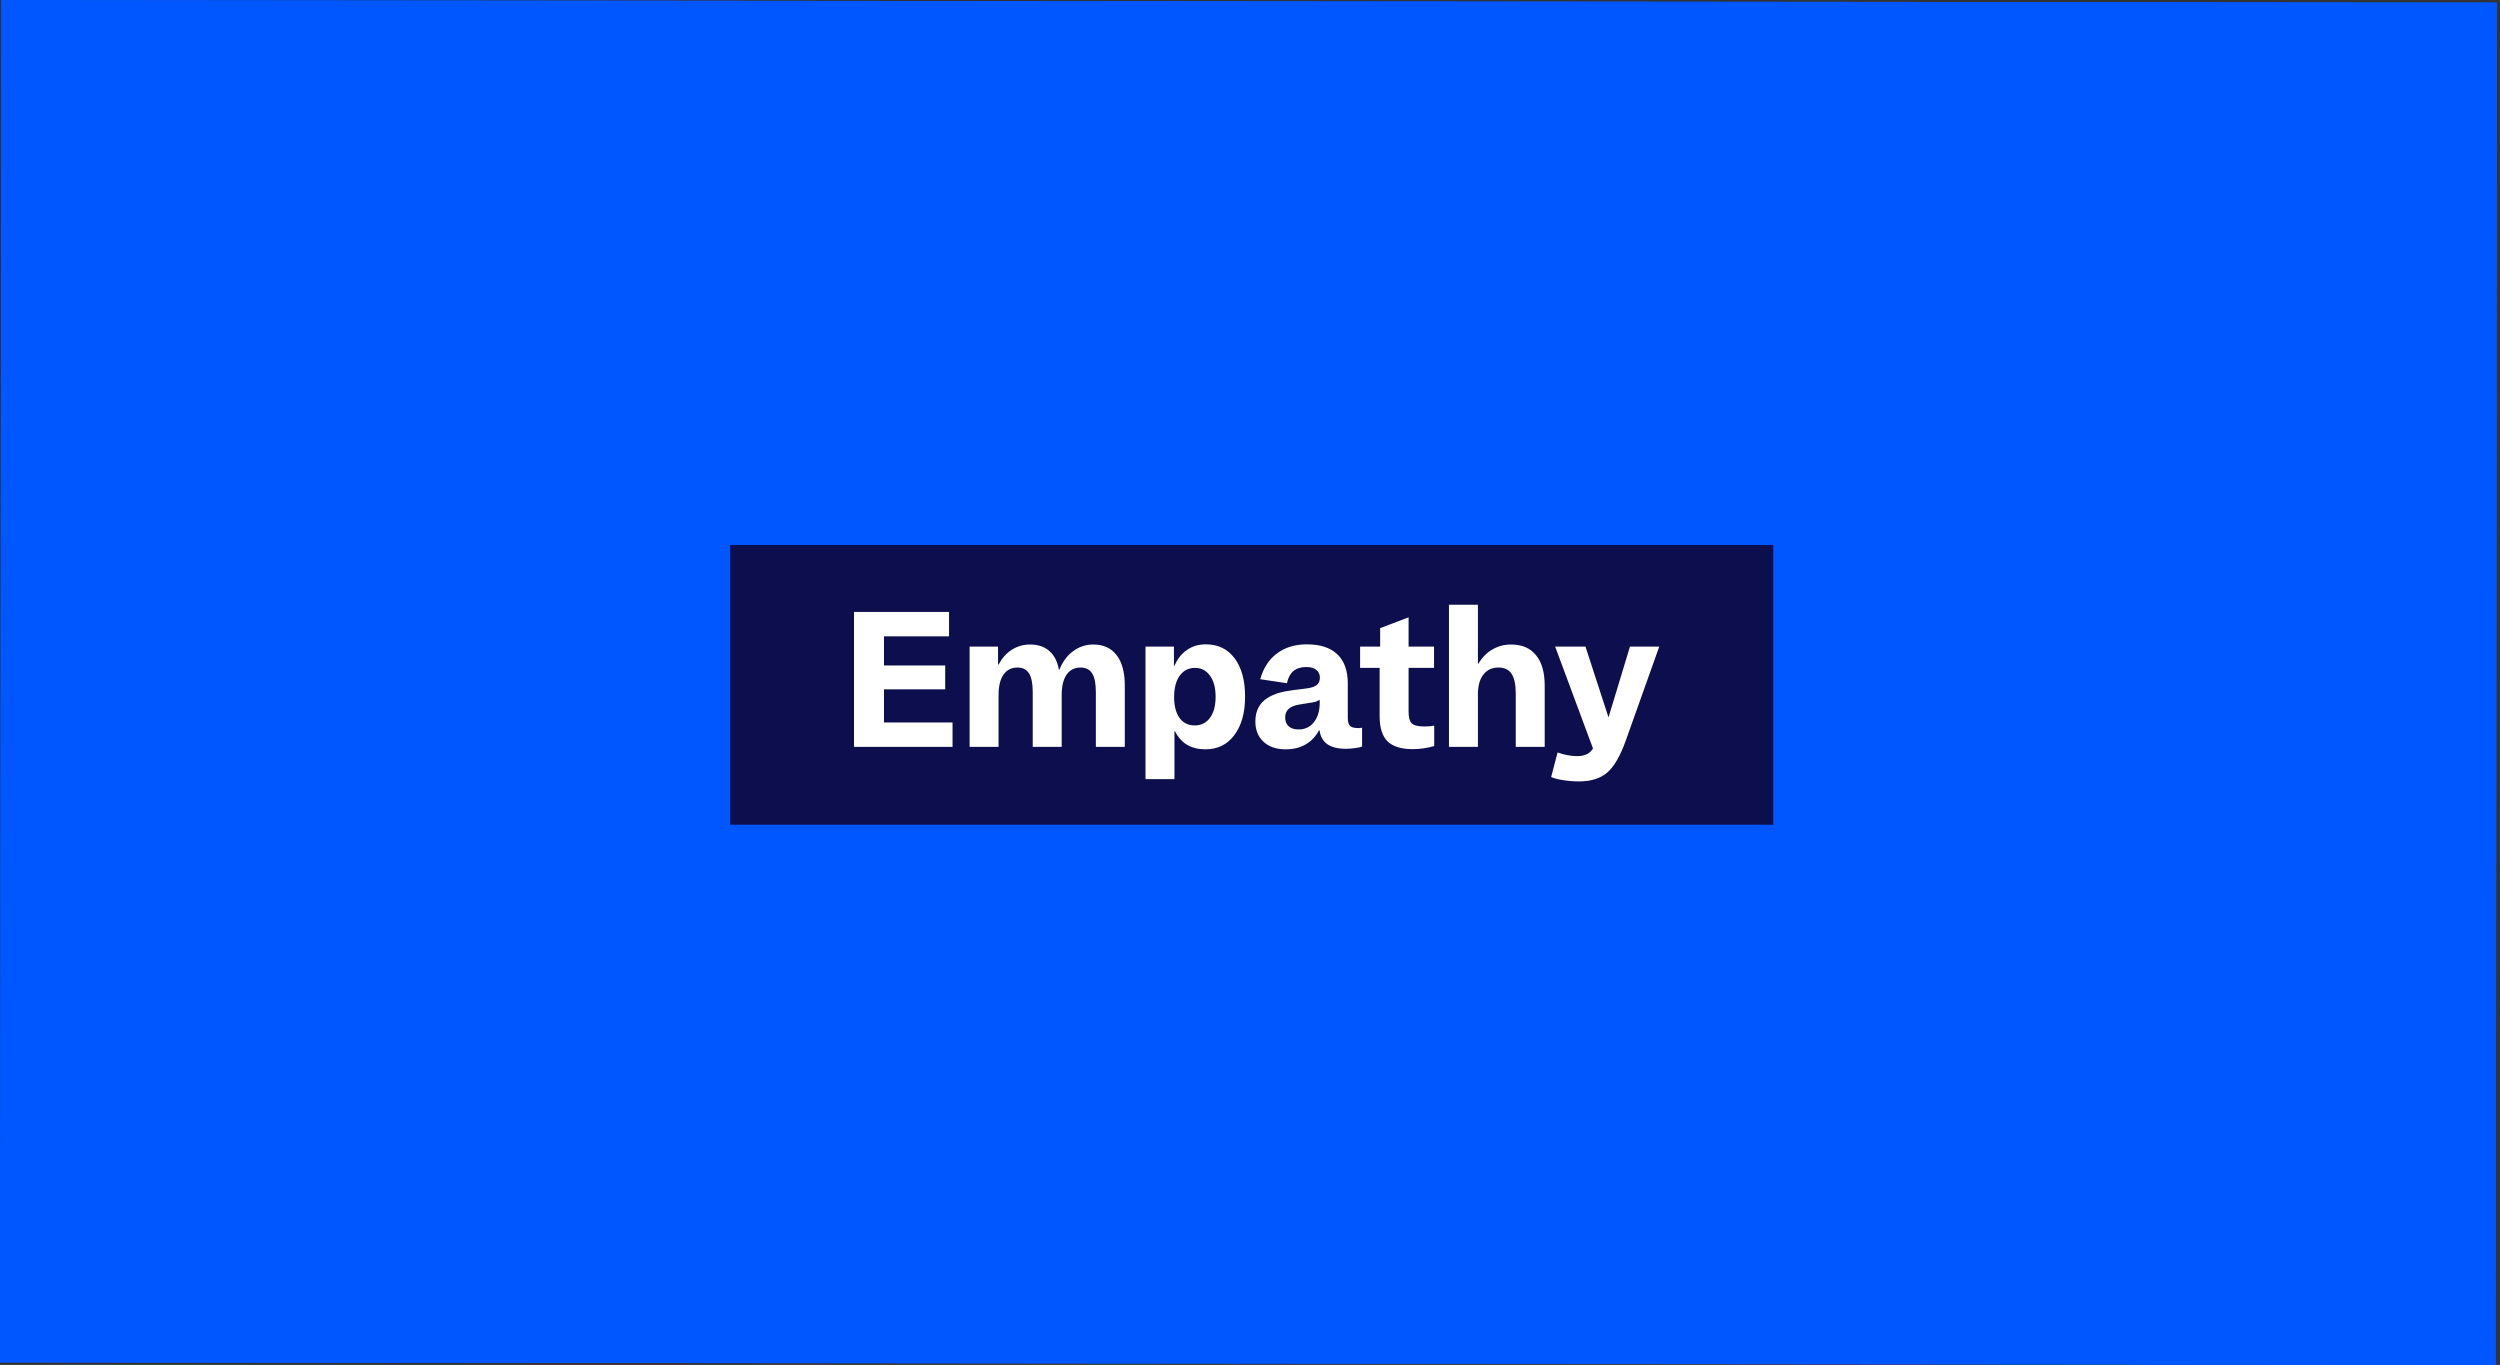 <svg width="348" height="190" viewBox="0 0 348 190" fill="none" xmlns="http://www.w3.org/2000/svg">
<rect x="0" y="0" width="348" height="190" fill="#333333" stroke="none"/>
<rect x="347.401" y="189.989" width="347.401" height="189.63" transform="rotate(-179.943 347.401 189.989)" fill="#0057FF"/>
<rect x="347.401" y="189.989" width="347.401" height="189.63" transform="rotate(-179.943 347.401 189.989)" fill="#0057FF"/>
<path d="M101.641 75.863H246.844V114.801H101.641V75.863Z" fill="#0D0E4D"/>
<path d="M118.879 103.965V85.178H132.107V88.576H123.053V92.63H131.573V95.955H123.053V100.567H132.593V103.965H118.879ZM134.969 103.965V90.009H138.926V92.509H138.999C139.484 91.603 140.099 90.915 140.843 90.445C141.604 89.96 142.453 89.717 143.392 89.717C144.492 89.717 145.382 90.017 146.062 90.615C146.742 91.198 147.187 92.064 147.397 93.213H147.47C147.923 92.096 148.562 91.238 149.387 90.64C150.213 90.025 151.143 89.717 152.179 89.717C153.603 89.717 154.687 90.211 155.431 91.198C156.192 92.169 156.572 93.585 156.572 95.446V103.965H152.543V96.368C152.543 95.154 152.373 94.281 152.033 93.747C151.693 93.196 151.151 92.921 150.407 92.921C149.582 92.921 148.934 93.253 148.465 93.916C148.012 94.58 147.785 95.527 147.785 96.756V103.965H143.756V96.368C143.756 95.154 143.586 94.281 143.246 93.747C142.907 93.196 142.364 92.921 141.62 92.921C140.795 92.921 140.148 93.253 139.678 93.916C139.225 94.58 138.999 95.527 138.999 96.756V103.965H134.969ZM163.485 108.456H159.455V90.009H163.412V92.679H163.485C163.905 91.708 164.488 90.971 165.232 90.47C165.977 89.952 166.85 89.693 167.854 89.693C169.553 89.693 170.888 90.34 171.859 91.635C172.83 92.929 173.315 94.709 173.315 96.975C173.315 99.224 172.813 101.012 171.81 102.339C170.823 103.65 169.488 104.305 167.805 104.305C166.802 104.305 165.944 104.095 165.232 103.674C164.536 103.253 163.978 102.622 163.557 101.781H163.485V108.456ZM169.213 96.975C169.213 95.745 168.954 94.774 168.436 94.062C167.918 93.334 167.223 92.97 166.349 92.97C165.443 92.97 164.731 93.334 164.213 94.062C163.695 94.774 163.436 95.769 163.436 97.048C163.436 98.261 163.687 99.224 164.188 99.936C164.706 100.632 165.41 100.98 166.3 100.98C167.206 100.98 167.918 100.624 168.436 99.912C168.954 99.2 169.213 98.221 169.213 96.975ZM187.345 104.232C186.245 104.232 185.387 104.022 184.772 103.601C184.157 103.164 183.793 102.517 183.68 101.659H183.607C183.154 102.517 182.531 103.172 181.738 103.626C180.961 104.079 180.039 104.305 178.971 104.305C177.676 104.305 176.649 103.957 175.888 103.261C175.128 102.566 174.747 101.619 174.747 100.422C174.747 99.693 174.885 99.062 175.16 98.528C175.435 97.978 175.856 97.525 176.422 97.169C176.843 96.894 177.337 96.667 177.903 96.489C178.485 96.311 179.157 96.174 179.918 96.077L181.835 95.834C182.498 95.753 182.976 95.599 183.267 95.373C183.575 95.13 183.728 94.782 183.728 94.329C183.728 93.86 183.558 93.496 183.219 93.237C182.895 92.978 182.434 92.849 181.835 92.849C181.091 92.849 180.492 93.035 180.039 93.407C179.602 93.779 179.303 94.345 179.141 95.106L175.427 94.548C175.864 92.978 176.641 91.781 177.757 90.955C178.874 90.114 180.265 89.693 181.932 89.693C183.777 89.693 185.185 90.154 186.156 91.077C187.126 91.999 187.612 93.35 187.612 95.13V99.912C187.612 100.446 187.709 100.818 187.903 101.028C188.114 101.239 188.478 101.344 188.995 101.344C189.109 101.344 189.206 101.344 189.287 101.344C189.384 101.328 189.489 101.312 189.602 101.295V103.917C189.376 104.014 189.052 104.087 188.631 104.135C188.211 104.2 187.782 104.232 187.345 104.232ZM178.898 99.863C178.898 100.397 179.06 100.81 179.384 101.101C179.707 101.392 180.168 101.538 180.767 101.538C181.657 101.538 182.369 101.198 182.903 100.519C183.437 99.839 183.704 98.949 183.704 97.849V97.412C183.542 97.509 183.356 97.598 183.146 97.679C182.935 97.743 182.685 97.792 182.393 97.824L180.888 98.067C180.209 98.18 179.707 98.383 179.384 98.674C179.06 98.965 178.898 99.362 178.898 99.863ZM198.235 101.125C198.478 101.125 198.712 101.117 198.939 101.101C199.165 101.085 199.4 101.053 199.643 101.004V103.844C199.173 103.99 198.696 104.095 198.211 104.16C197.741 104.24 197.223 104.281 196.657 104.281C195.055 104.281 193.882 103.917 193.138 103.189C192.409 102.46 192.045 101.295 192.045 99.693V92.97H189.327V90.009H192.118V87.436L196.075 85.931V90.009H199.618V92.97H196.075V99.038C196.075 99.847 196.22 100.397 196.511 100.689C196.819 100.98 197.393 101.125 198.235 101.125ZM201.695 103.965V84.183H205.725V92.387H205.797C206.299 91.53 206.938 90.874 207.715 90.421C208.508 89.952 209.382 89.717 210.336 89.717C211.857 89.717 213.014 90.211 213.807 91.198C214.616 92.169 215.021 93.585 215.021 95.446V103.965H210.992V96.562C210.992 95.284 210.798 94.362 210.409 93.795C210.037 93.213 209.43 92.921 208.589 92.921C207.683 92.921 206.979 93.253 206.477 93.916C205.975 94.564 205.725 95.478 205.725 96.659V103.965H201.695ZM230.967 90.009L226.307 103.092C225.546 105.228 224.689 106.708 223.734 107.533C222.779 108.359 221.469 108.771 219.802 108.771C219.041 108.771 218.313 108.715 217.617 108.601C216.938 108.504 216.371 108.359 215.918 108.164L216.816 104.742C217.367 104.936 217.844 105.066 218.248 105.13C218.669 105.211 219.098 105.252 219.535 105.252C219.972 105.252 220.336 105.195 220.627 105.082C220.935 104.985 221.202 104.823 221.428 104.596C221.493 104.532 221.55 104.467 221.598 104.402C221.647 104.338 221.695 104.265 221.744 104.184L216.477 90.009H220.7L223.904 99.863L226.89 90.009H230.967Z" fill="white"/>
</svg>
